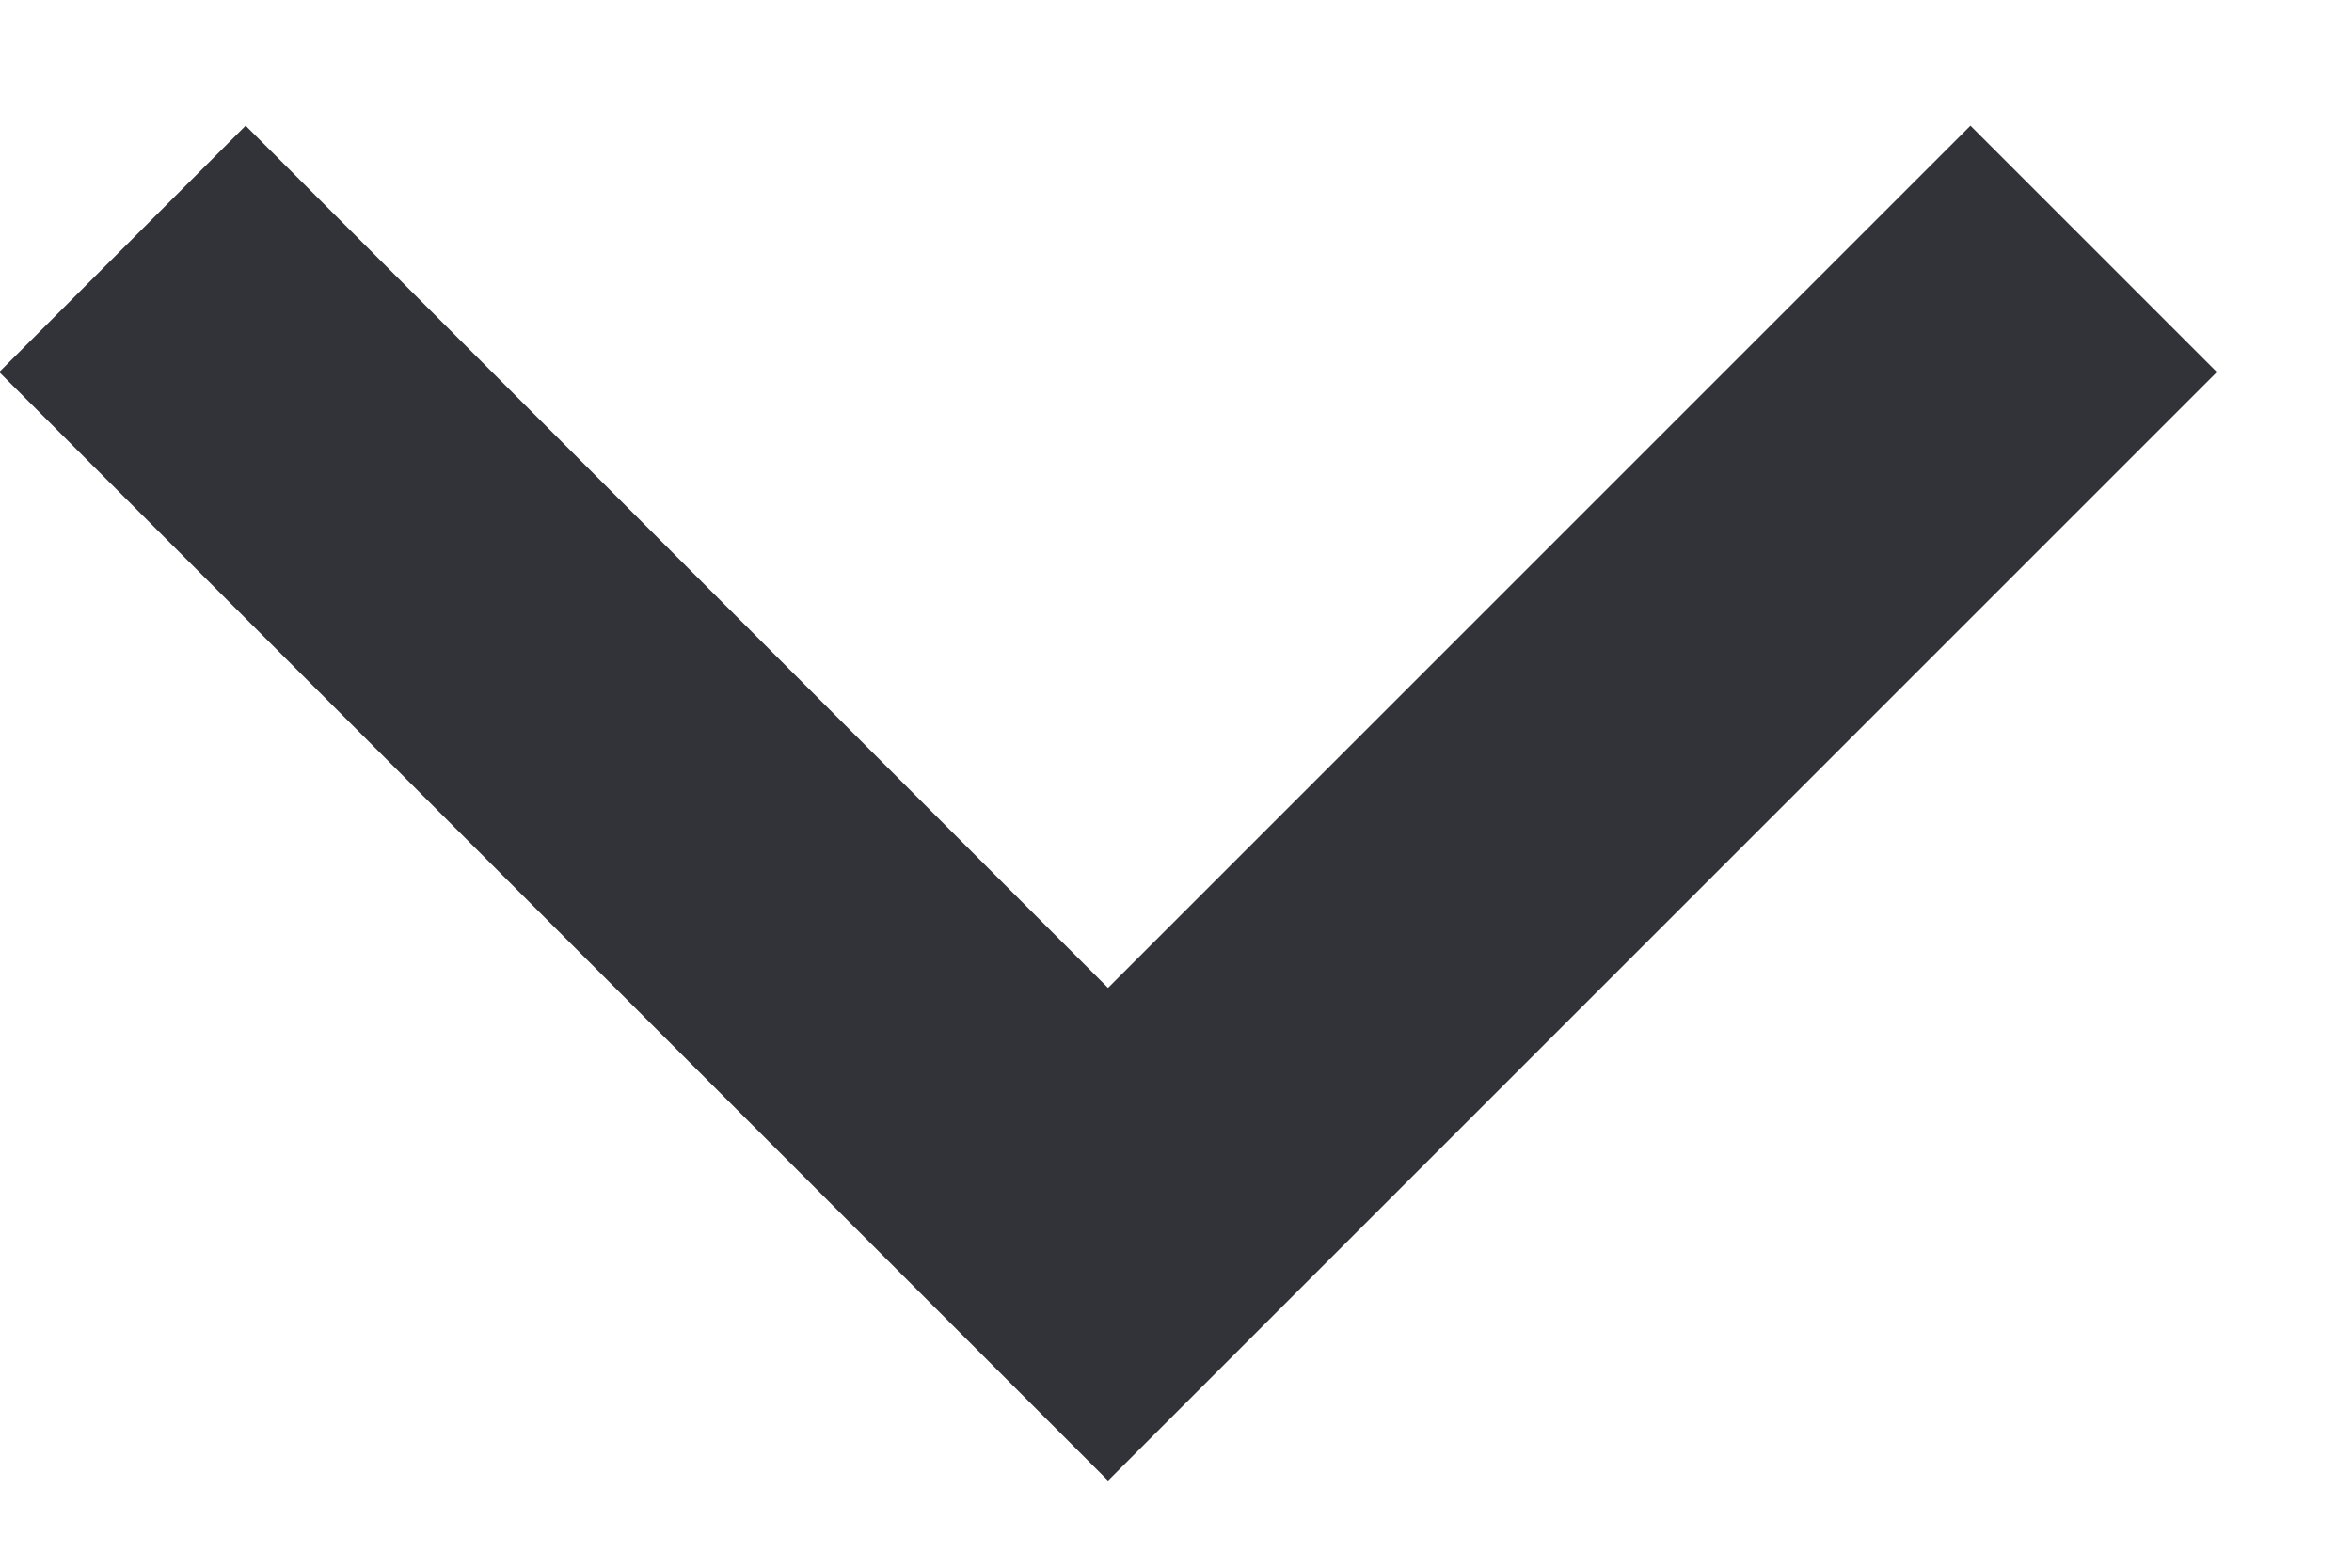 <svg width="9" height="6" viewBox="0 0 9 6" fill="none" xmlns="http://www.w3.org/2000/svg">
    <path
        d="M4.24 3.781L7.54 0.481L8.483 1.424L4.24 5.667L-0.003 1.424L0.94 0.481L4.24 3.781Z"
        fill="#313338" />
</svg>